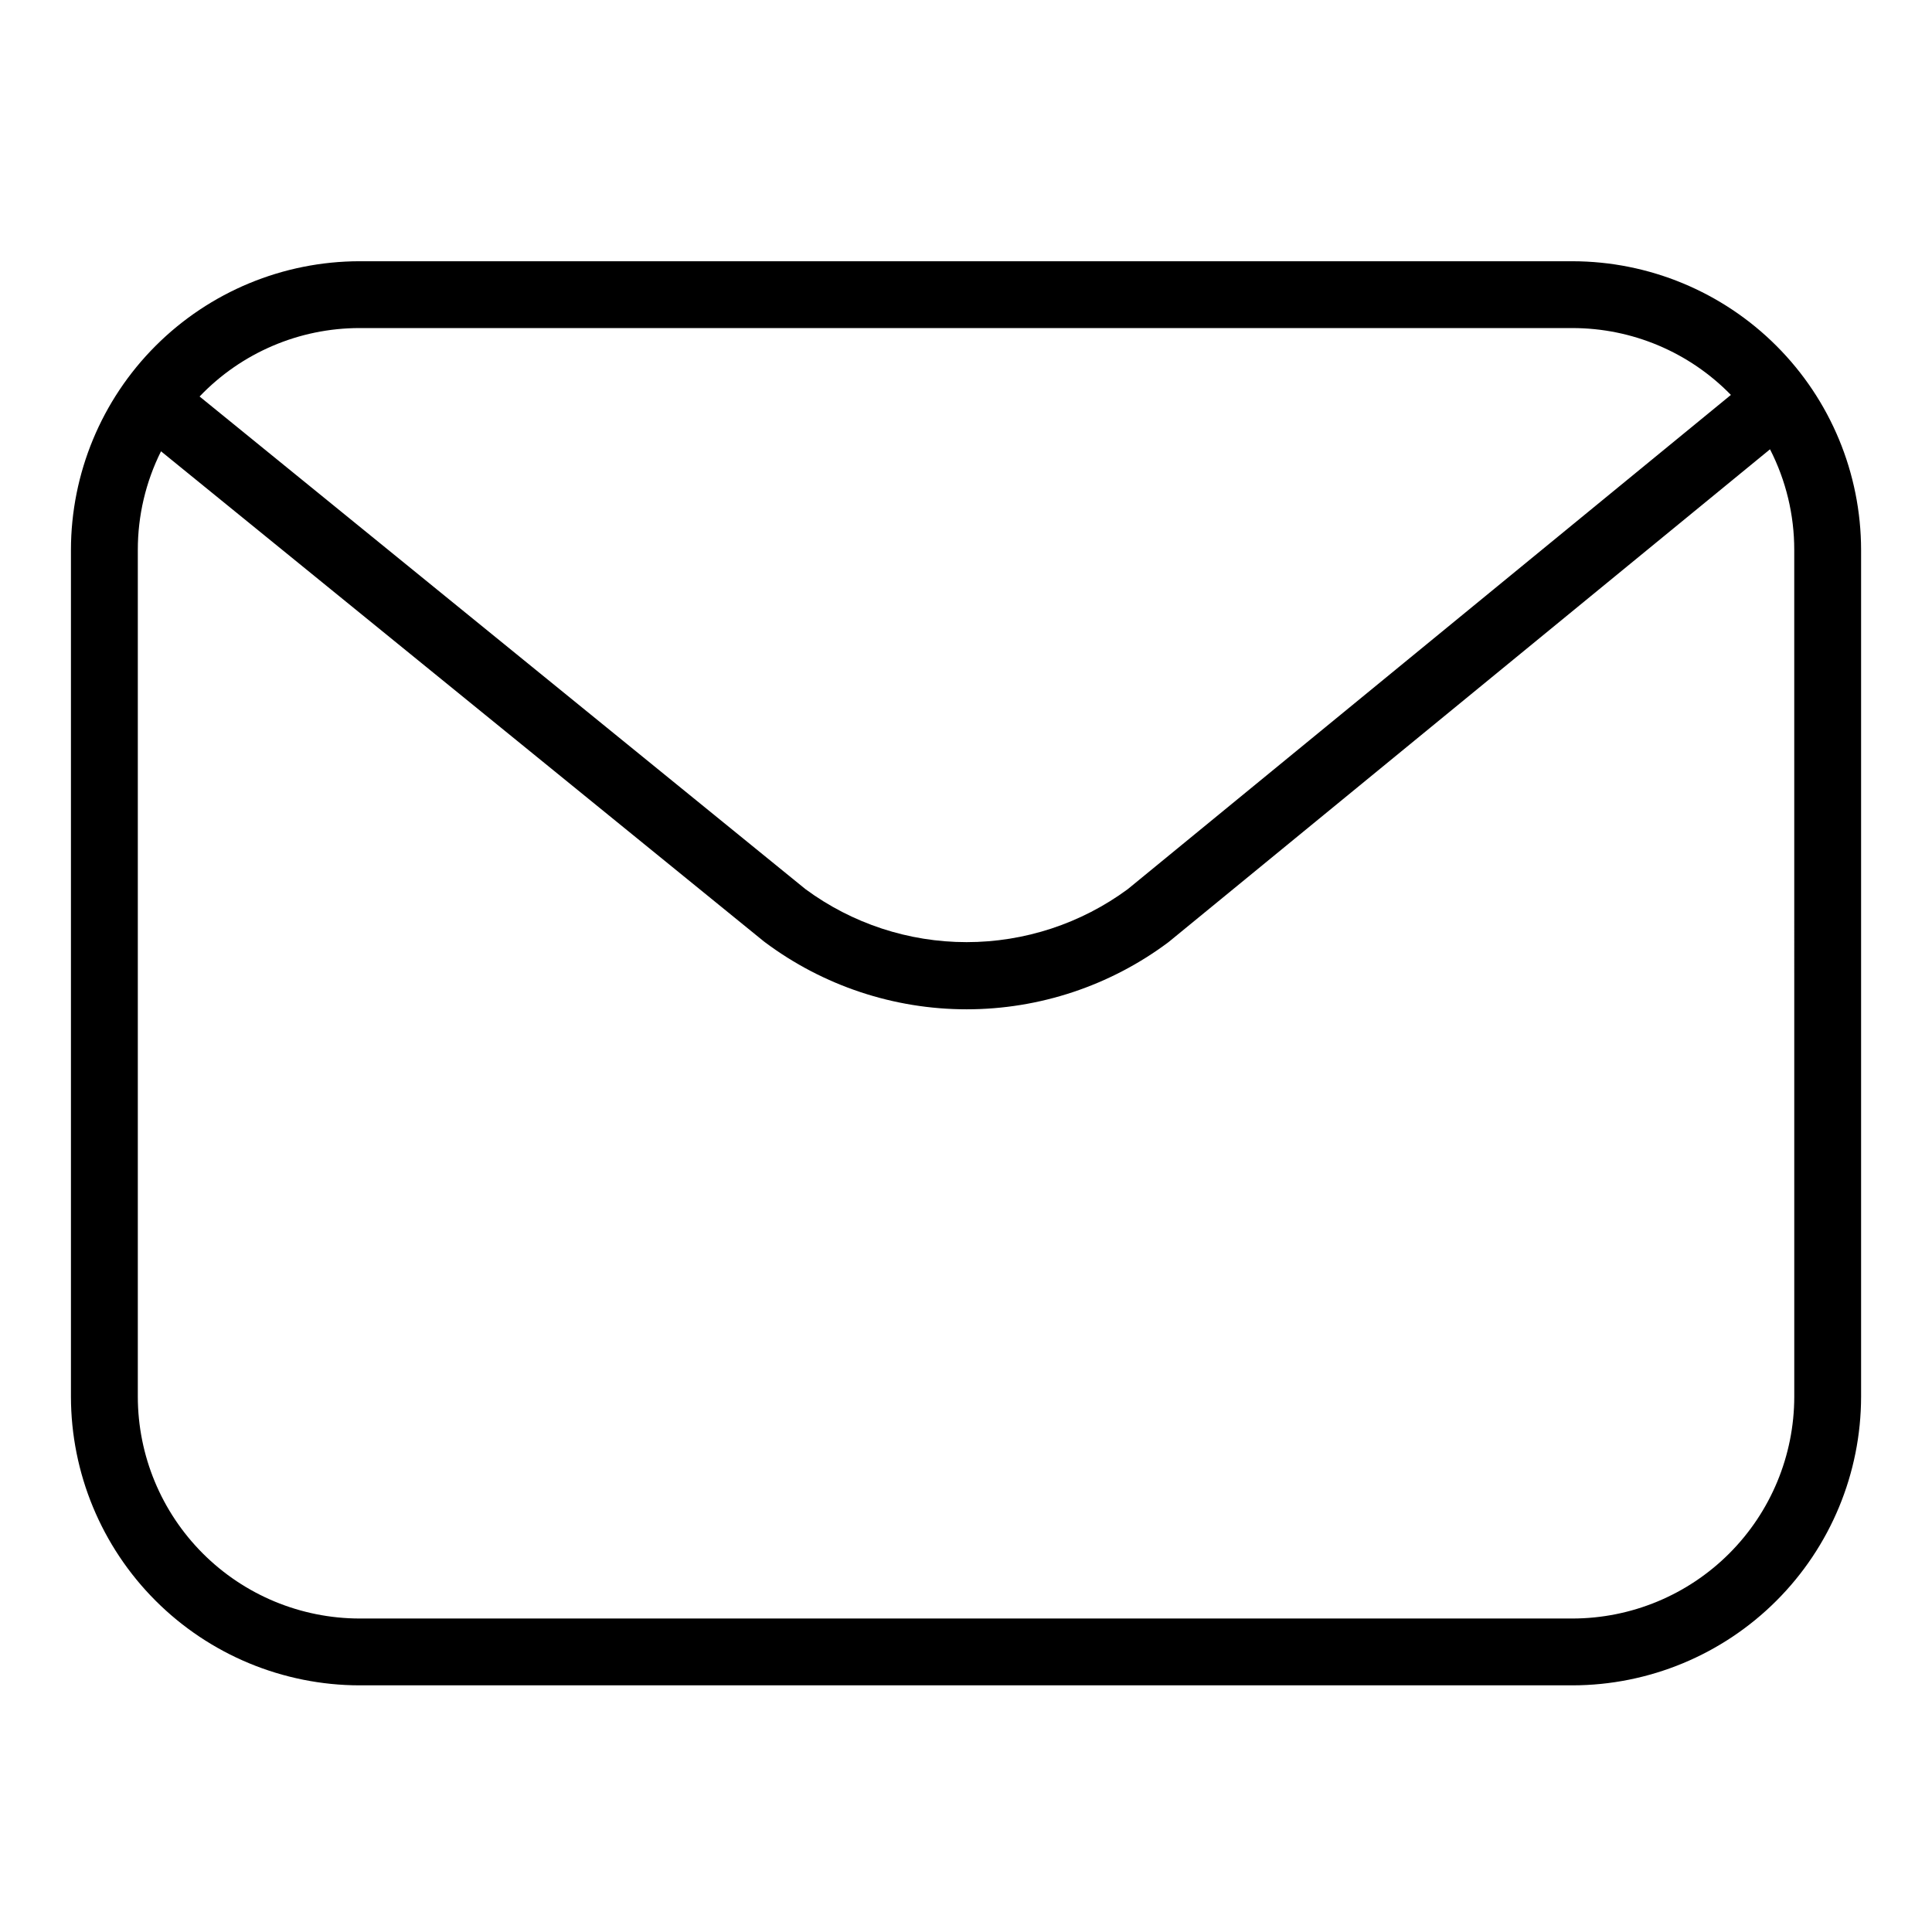 <?xml version="1.0" encoding="UTF-8"?>
<!-- The Best Svg Icon site in the world: iconSvg.co, Visit us! https://iconsvg.co -->
<svg fill="#000000" width="800px" height="800px" version="1.1" viewBox="144 144 512 512" xmlns="http://www.w3.org/2000/svg">
 <path d="m560.71 213.23h-321.41c-20.281 0.02-39.727 8.086-54.066 22.426-14.34 14.34-22.41 33.781-22.434 54.062v224.42c0.023 20.281 8.09 39.727 22.43 54.066 14.34 14.34 33.785 22.406 54.07 22.43h321.41c20.281-0.023 39.727-8.09 54.066-22.43 14.344-14.34 22.406-33.785 22.43-54.066v-224.41c-0.023-20.281-8.086-39.727-22.43-54.066-14.34-14.344-33.785-22.41-54.066-22.43zm-321.41 17.711h321.41c15.816-0.004 30.961 6.383 41.996 17.715l-159.84 130.98c-12.371 9.117-27.336 14.039-42.703 14.039-15.367 0-30.332-4.922-42.699-14.039l-160.57-130.56c11.062-11.586 26.383-18.141 42.402-18.137zm380.2 283.2c-0.016 15.586-6.211 30.527-17.234 41.547-11.02 11.023-25.961 17.219-41.547 17.234h-321.41c-15.586-0.016-30.531-6.211-41.551-17.234-11.02-11.02-17.219-25.961-17.234-41.547v-224.41c-0.008-9.07 2.098-18.02 6.148-26.133l159.77 129.89 0.285 0.215c15.434 11.539 34.184 17.773 53.449 17.773 19.27 0 38.02-6.234 53.453-17.773l0.305-0.246 159.14-130.39c4.227 8.25 6.43 17.391 6.422 26.664z"/>
</svg>
